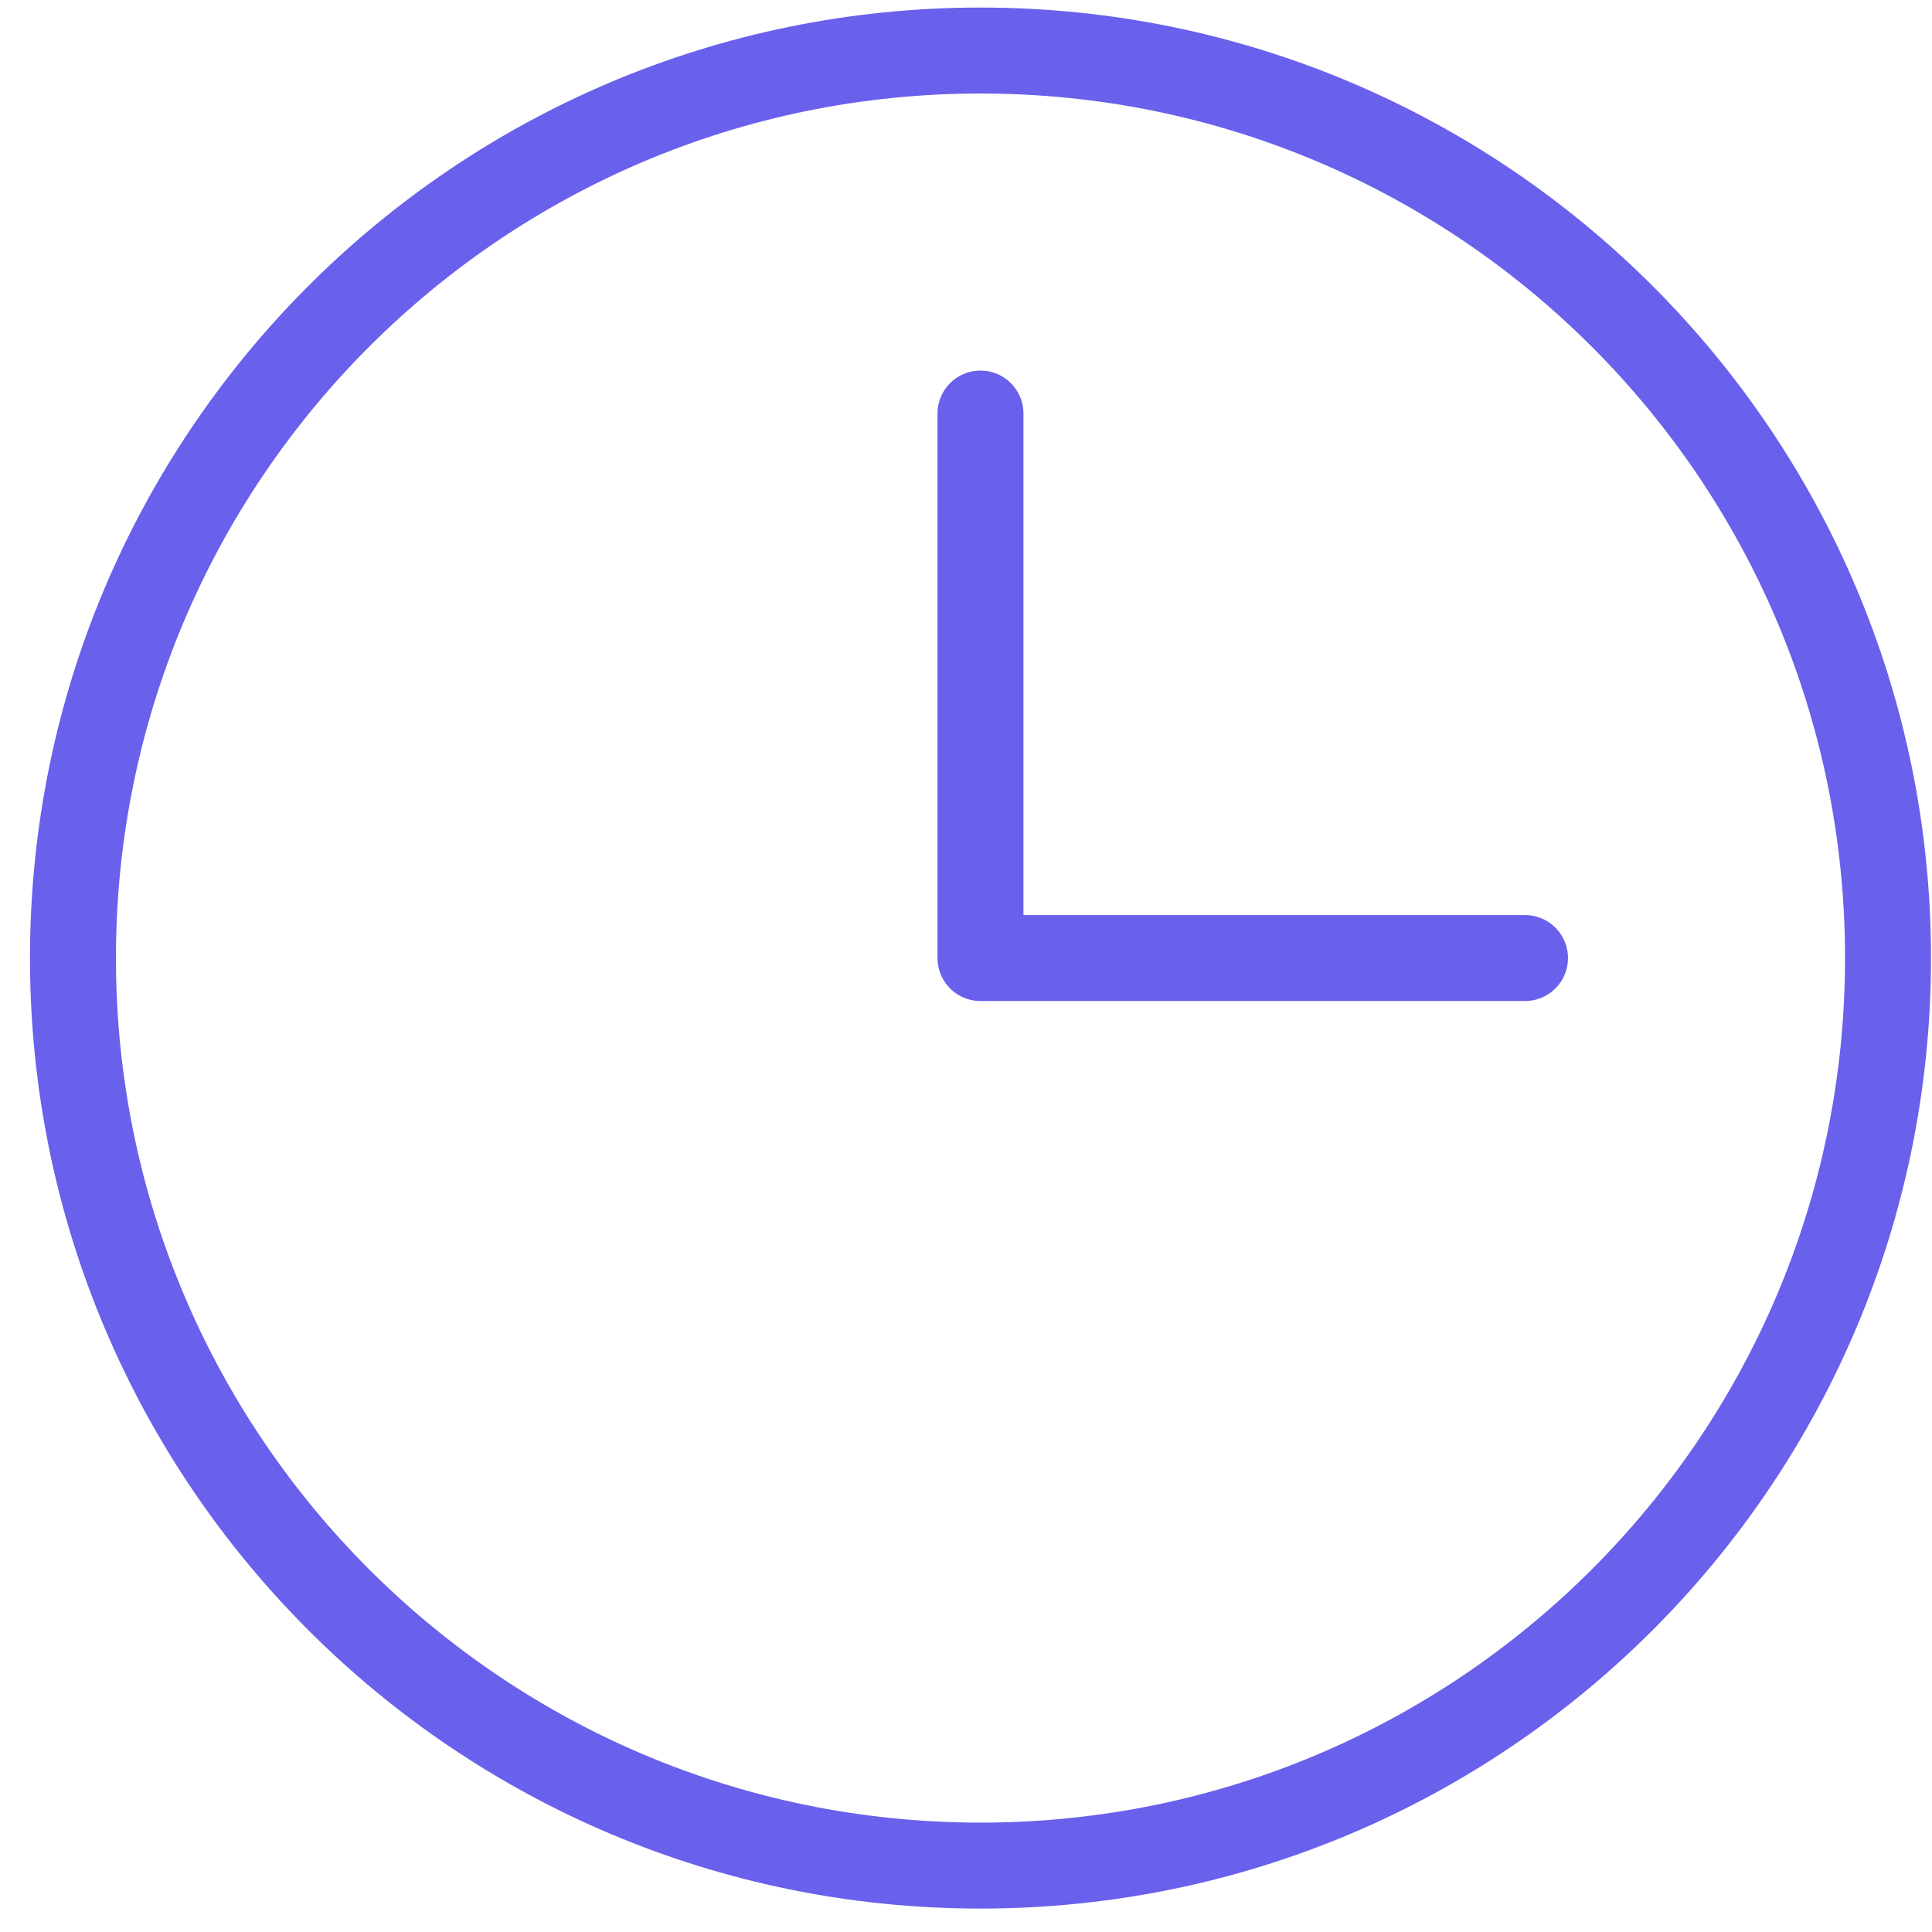 <svg xmlns="http://www.w3.org/2000/svg" fill="none" viewBox="0 0 59 59" height="59" width="59">
<path stroke-linejoin="round" stroke-linecap="round" stroke-width="2.625" stroke="#6960EC" d="M29.942 12.629V29.257H46.571"></path>
<path stroke-linejoin="round" stroke-linecap="round" stroke-width="2.625" stroke="#6960EC" d="M29.942 56.972C45.249 56.972 57.657 44.564 57.657 29.257C57.657 13.951 45.249 1.543 29.942 1.543C14.636 1.543 2.228 13.951 2.228 29.257C2.228 44.564 14.636 56.972 29.942 56.972Z"></path>
</svg>
